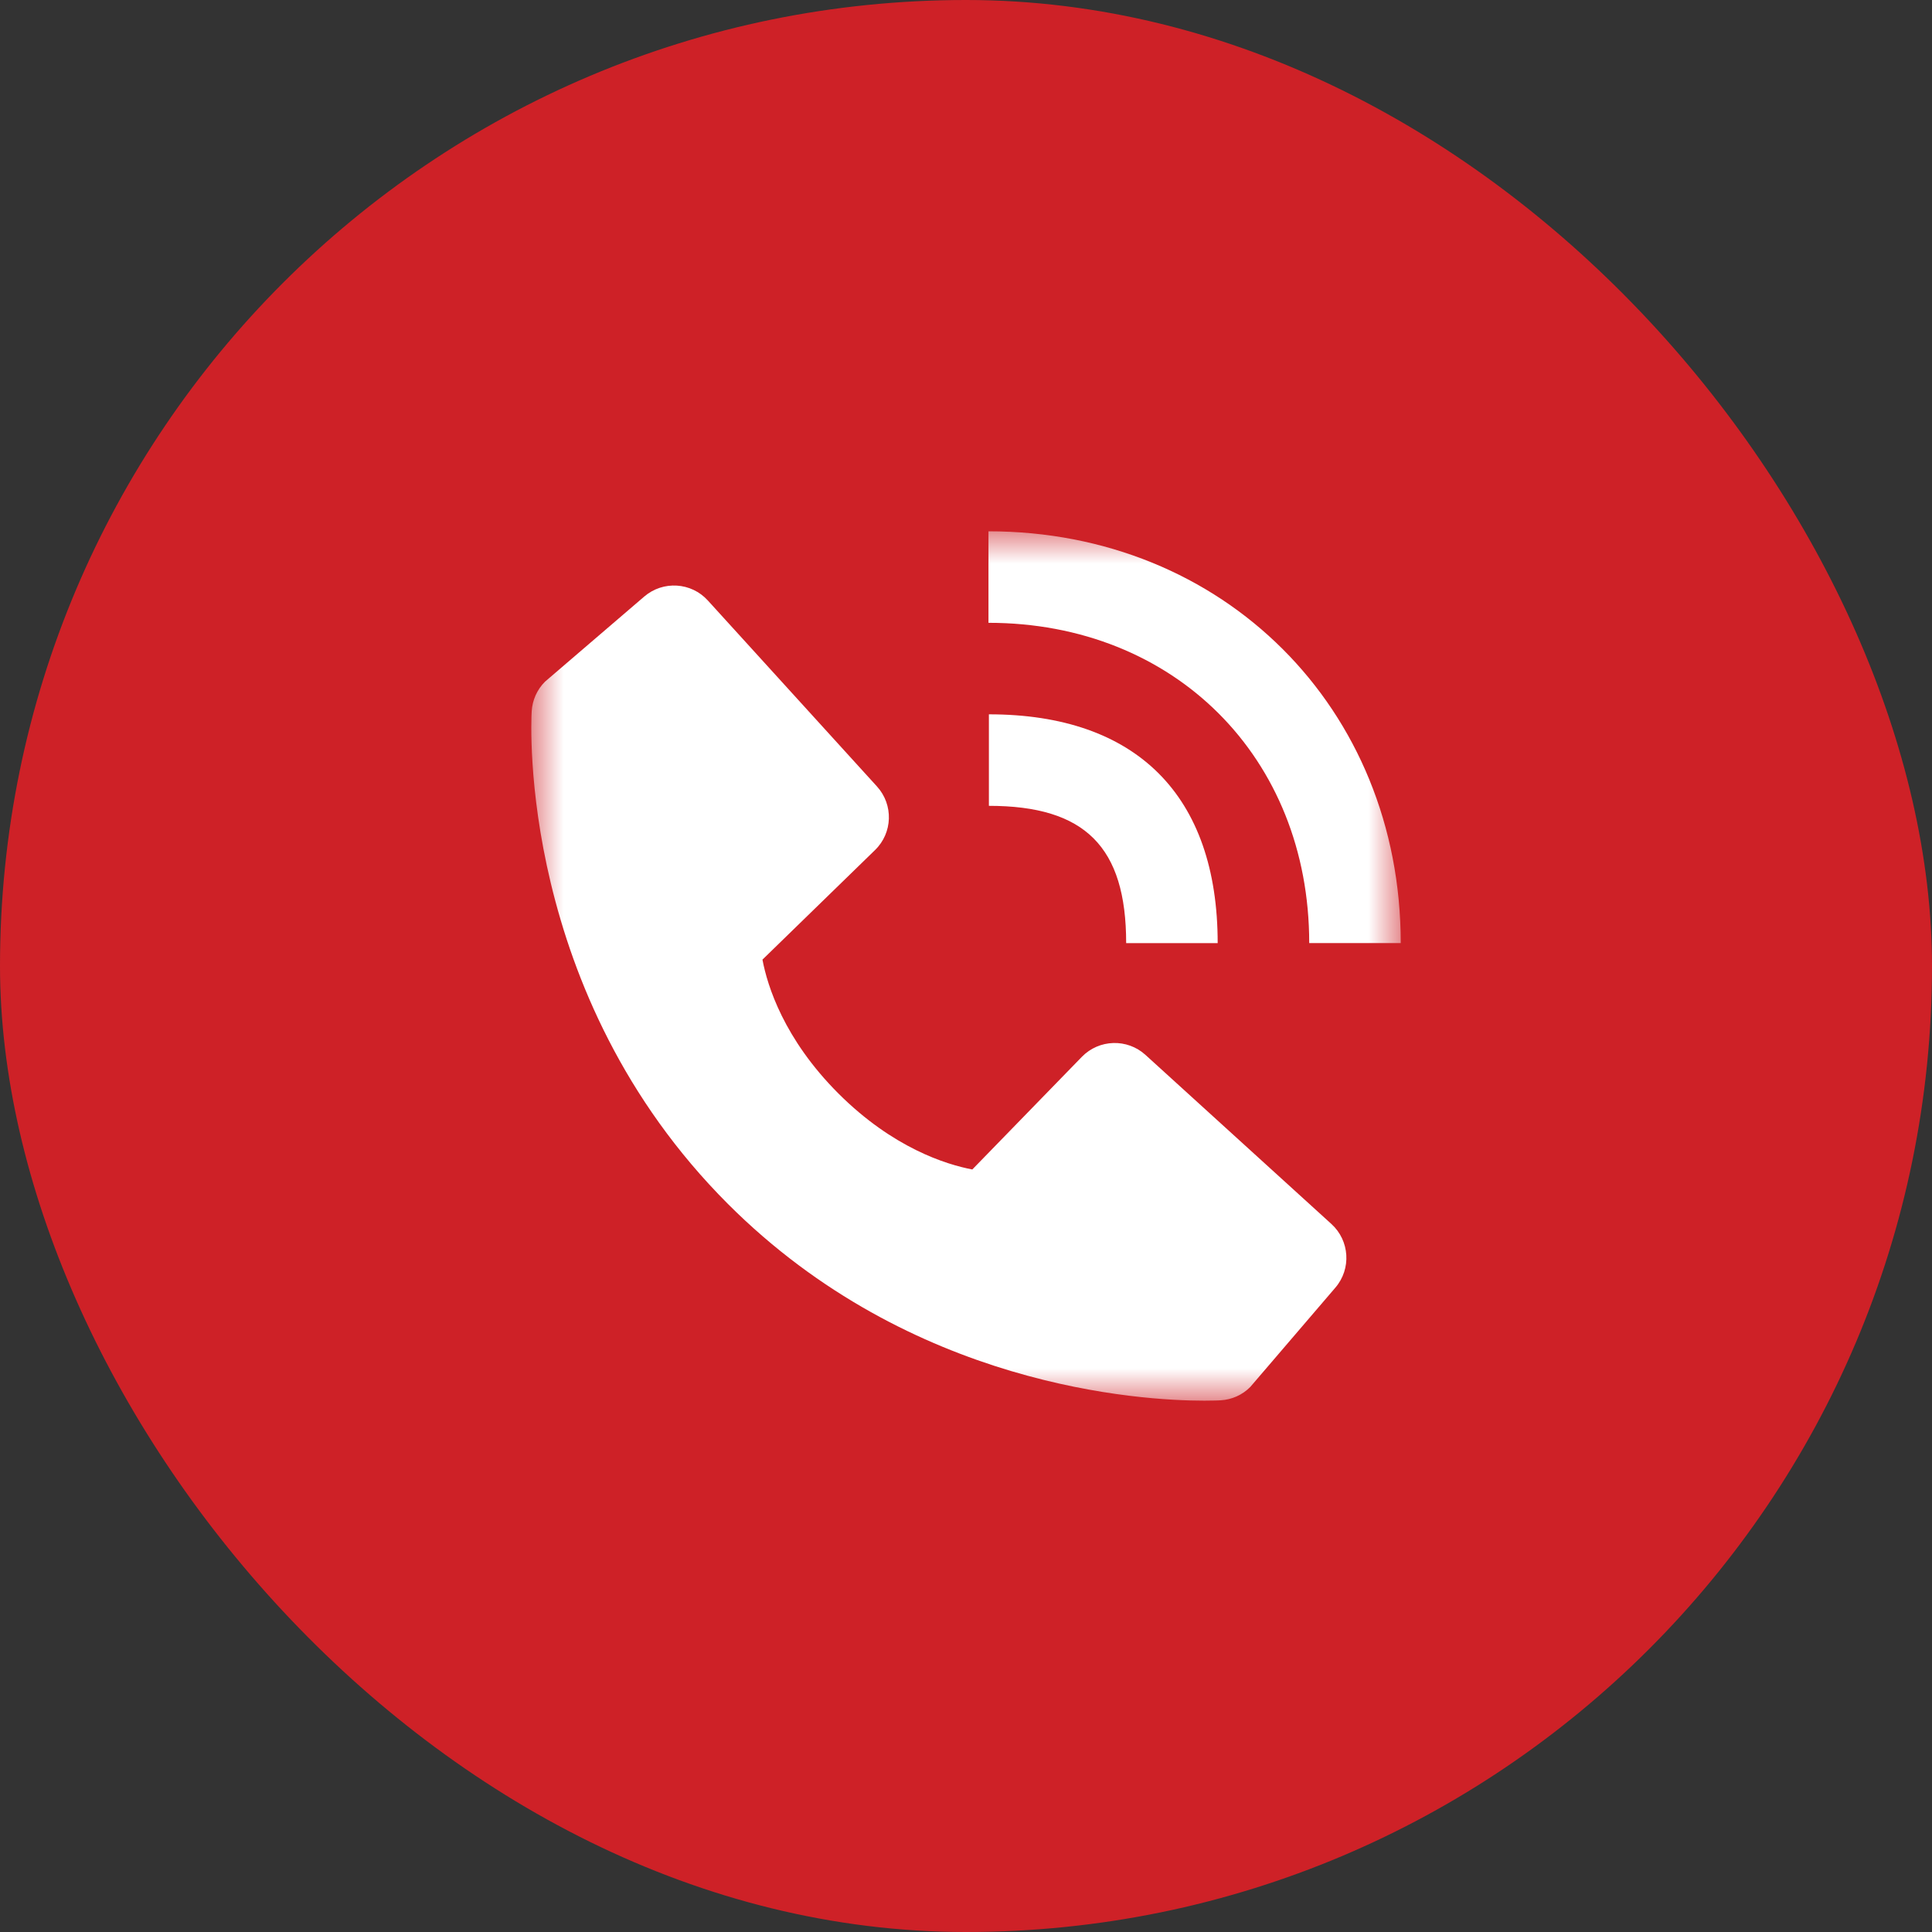 <svg width="60" height="60" viewBox="0 0 60 60" fill="none" xmlns="http://www.w3.org/2000/svg">
<rect x="0" y="0" width="60" height="60" fill="#333333" stroke="none"/>
<rect width="60" height="60" rx="30" fill="#CE2127"/>
<mask id="mask0_265_3379" style="mask-type:luminance" maskUnits="userSpaceOnUse" x="16" y="16" width="28" height="28">
<path d="M43.5 16.5H16.5V43.5H43.5V16.5Z" fill="white"/>
</mask>
<g mask="url(#mask0_265_3379)">
<path d="M40.659 29.288H43.501C43.501 21.998 37.998 16.5 30.698 16.5V19.342C36.47 19.342 40.659 23.524 40.659 29.288Z" fill="white"/>
<path d="M30.711 25.026C33.699 25.026 34.974 26.301 34.974 29.289H37.816C37.816 24.706 35.294 22.184 30.711 22.184V25.026ZM35.574 32.761C35.007 32.245 34.131 32.272 33.597 32.822L30.196 36.319C29.378 36.163 27.732 35.65 26.038 33.96C24.345 32.265 23.831 30.615 23.679 29.802L27.174 26.4C27.725 25.866 27.751 24.992 27.235 24.424L21.984 18.65C21.468 18.08 20.592 18.026 20.008 18.526L16.924 21.171C16.678 21.418 16.532 21.745 16.512 22.093C16.491 22.448 16.084 30.864 22.609 37.392C28.302 43.083 35.433 43.499 37.397 43.499C37.684 43.499 37.86 43.491 37.907 43.488C38.255 43.468 38.582 43.322 38.828 43.074L41.471 39.989C41.972 39.405 41.916 38.53 41.349 38.013L35.574 32.761Z" fill="white"/>
</g>
</svg>
